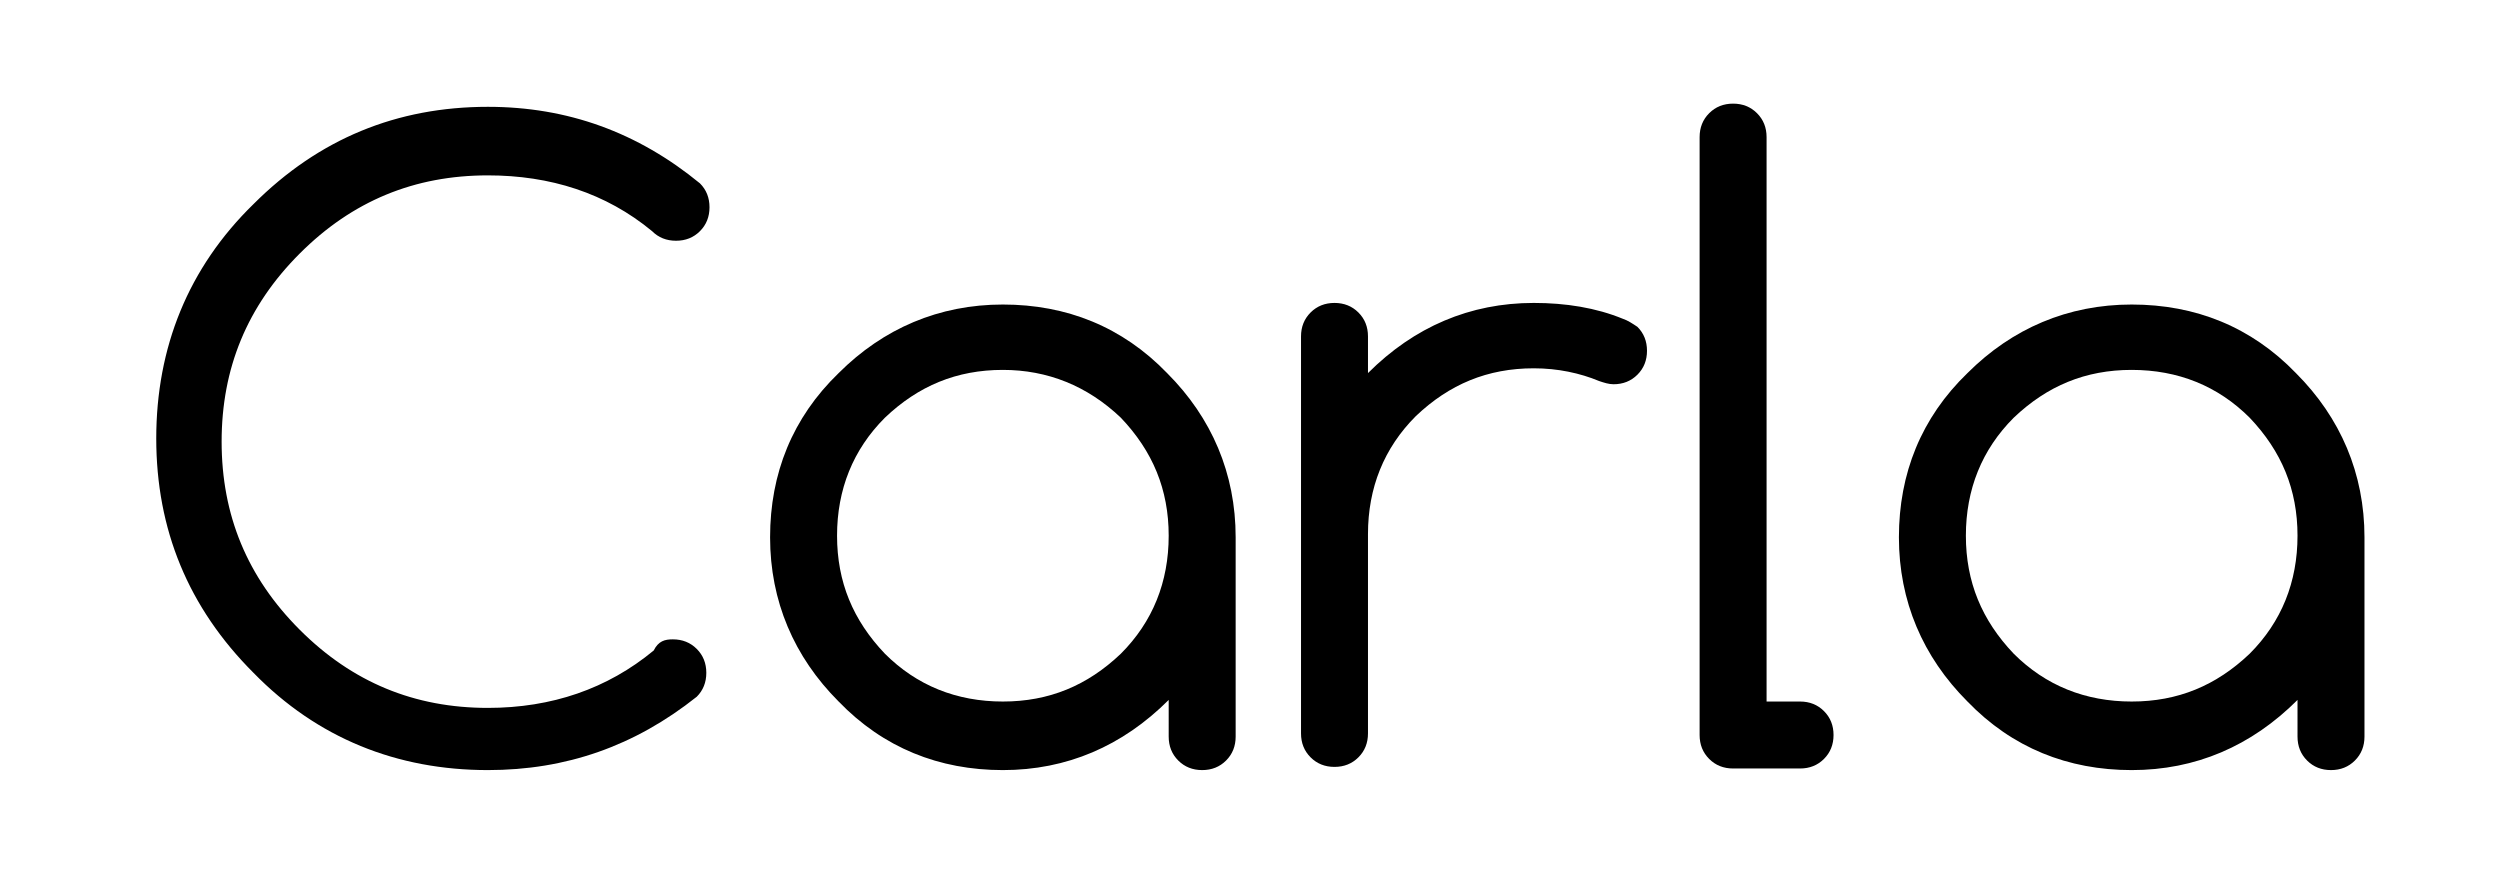 <?xml version="1.0" encoding="utf-8"?>
<!-- Generator: Adobe Illustrator 26.0.3, SVG Export Plug-In . SVG Version: 6.00 Build 0)  -->
<svg version="1.1" id="Layer_1" xmlns="http://www.w3.org/2000/svg" xmlns:xlink="http://www.w3.org/1999/xlink" x="0px" y="0px"
	 viewBox="0 0 156.8 55" style="enable-background:new 0 0 156.8 55;" xml:space="preserve">
<g>
	<path d="M42.2,40.1c0.6,0,1.1,0.2,1.5,0.6s0.6,0.9,0.6,1.5c0,0.6-0.2,1.1-0.6,1.5c-3.9,3.1-8.2,4.6-13.1,4.6
		c-5.7,0-10.7-2-14.7-6.1c-4.1-4.1-6.1-9-6.1-14.7c0-5.7,2-10.7,6.1-14.7c4.1-4.1,9-6.1,14.7-6.1c5,0,9.4,1.6,13.3,4.8
		c0.4,0.4,0.6,0.9,0.6,1.5s-0.2,1.1-0.6,1.5c-0.4,0.4-0.9,0.6-1.5,0.6c-0.6,0-1.1-0.2-1.5-0.6c-2.9-2.4-6.4-3.5-10.3-3.5
		c-4.6,0-8.5,1.6-11.8,4.9c-3.3,3.3-4.9,7.2-4.9,11.8c0,4.6,1.6,8.5,4.9,11.8c3.3,3.3,7.2,4.9,11.8,4.9c4,0,7.5-1.2,10.4-3.6
		C41.3,40.2,41.7,40.1,42.2,40.1z"/>
	<path d="M73.3,43.9c-2.9,2.9-6.4,4.4-10.4,4.4s-7.5-1.4-10.3-4.3c-2.8-2.8-4.3-6.3-4.3-10.3c0-4,1.4-7.5,4.3-10.3
		c2.8-2.8,6.3-4.3,10.3-4.3s7.5,1.4,10.3,4.3c2.8,2.8,4.3,6.3,4.3,10.3v12.5c0,0.6-0.2,1.1-0.6,1.5c-0.4,0.4-0.9,0.6-1.5,0.6
		c-0.6,0-1.1-0.2-1.5-0.6c-0.4-0.4-0.6-0.9-0.6-1.5V43.9z M62.9,23.2c-2.9,0-5.3,1-7.4,3c-2,2-3,4.5-3,7.4s1,5.3,3,7.4
		c2,2,4.5,3,7.4,3c2.9,0,5.3-1,7.4-3c2-2,3-4.5,3-7.4s-1-5.3-3-7.4C68.2,24.2,65.7,23.2,62.9,23.2z"/>
	<path d="M81.6,21.1c0-0.6,0.2-1.1,0.6-1.5c0.4-0.4,0.9-0.6,1.5-0.6s1.1,0.2,1.5,0.6c0.4,0.4,0.6,0.9,0.6,1.5v2.3
		c2.9-2.9,6.4-4.4,10.4-4.4c2,0,3.9,0.3,5.6,1c0.3,0.1,0.6,0.3,0.9,0.5c0.4,0.4,0.6,0.9,0.6,1.5c0,0.6-0.2,1.1-0.6,1.5
		c-0.4,0.4-0.9,0.6-1.5,0.6c-0.3,0-0.6-0.1-0.9-0.2c-1.2-0.5-2.6-0.8-4.1-0.8c-2.9,0-5.3,1-7.4,3c-2,2-3,4.5-3,7.4v12.5
		c0,0.6-0.2,1.1-0.6,1.5c-0.4,0.4-0.9,0.6-1.5,0.6s-1.1-0.2-1.5-0.6c-0.4-0.4-0.6-0.9-0.6-1.5V21.1z"/>
	<path d="M106.6,8.6c0-0.6,0.2-1.1,0.6-1.5c0.4-0.4,0.9-0.6,1.5-0.6c0.6,0,1.1,0.2,1.5,0.6c0.4,0.4,0.6,0.9,0.6,1.5v35.4h2.1
		c0.6,0,1.1,0.2,1.5,0.6c0.4,0.4,0.6,0.9,0.6,1.5c0,0.6-0.2,1.1-0.6,1.5c-0.4,0.4-0.9,0.6-1.5,0.6h-4.2c-0.6,0-1.1-0.2-1.5-0.6
		c-0.4-0.4-0.6-0.9-0.6-1.5V8.6z"/>
	<path d="M144.1,43.9c-2.9,2.9-6.4,4.4-10.4,4.4c-4,0-7.5-1.4-10.3-4.3c-2.8-2.8-4.3-6.3-4.3-10.3c0-4,1.4-7.5,4.3-10.3
		c2.8-2.8,6.3-4.3,10.3-4.3c4,0,7.5,1.4,10.3,4.3c2.8,2.8,4.3,6.3,4.3,10.3v12.5c0,0.6-0.2,1.1-0.6,1.5c-0.4,0.4-0.9,0.6-1.5,0.6
		c-0.6,0-1.1-0.2-1.5-0.6c-0.4-0.4-0.6-0.9-0.6-1.5V43.9z M133.7,23.2c-2.9,0-5.3,1-7.4,3c-2,2-3,4.5-3,7.4s1,5.3,3,7.4
		c2,2,4.5,3,7.4,3s5.3-1,7.4-3c2-2,3-4.5,3-7.4s-1-5.3-3-7.4C139.1,24.2,136.6,23.2,133.7,23.2z"/>
</g>
</svg>
